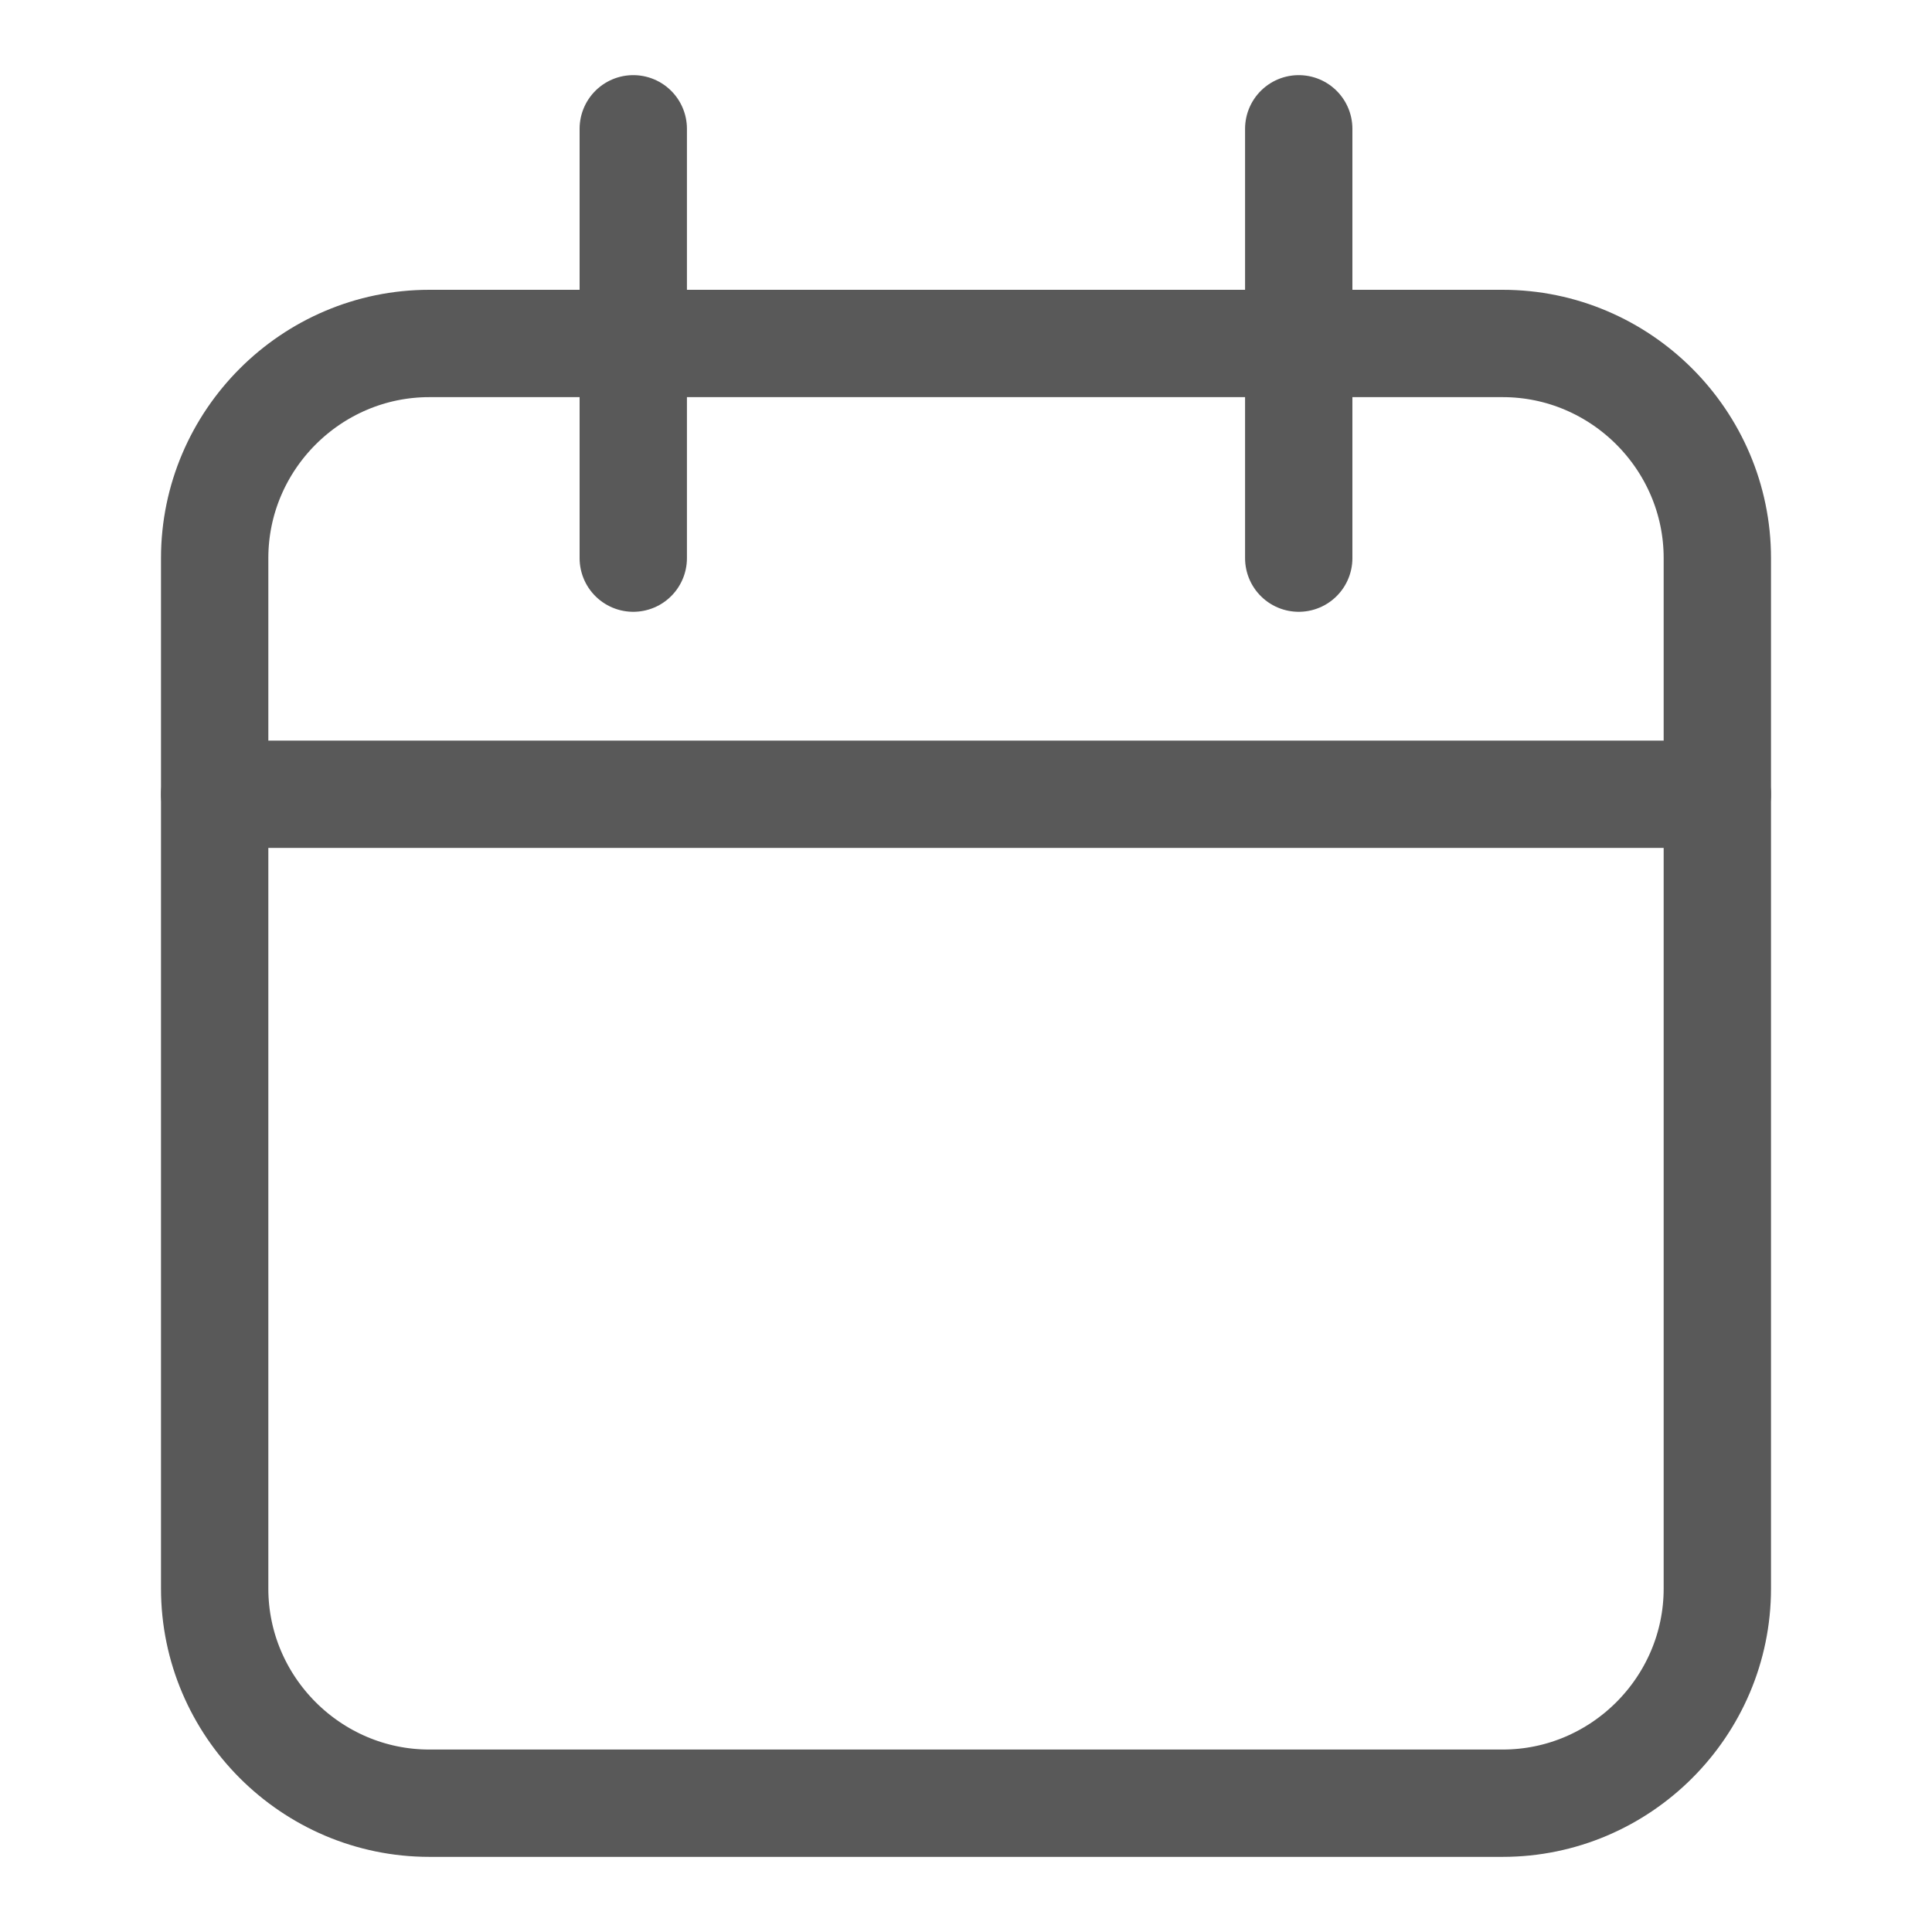 <?xml version="1.0" encoding="utf-8"?>
<!-- Generator: Adobe Illustrator 26.0.1, SVG Export Plug-In . SVG Version: 6.00 Build 0)  -->
<svg version="1.1" id="Layer_1" xmlns="http://www.w3.org/2000/svg" xmlns:xlink="http://www.w3.org/1999/xlink" x="0px" y="0px"
	 viewBox="0 0 18 18" style="enable-background:new 0 0 18 18;" xml:space="preserve">
<style type="text/css">
	.st0{fill:none;stroke:#595959;stroke-linecap:round;stroke-linejoin:round;}
</style>
<g id="calendar" transform="translate(-2.5 -1.5)">
	<path id="Rectangle_137" class="st0" d="M6.5,4.7h10c1.1,0,2,0.9,2,2v9.6c0,1.1-0.9,2-2,2h-10c-1.1,0-2-0.9-2-2V6.7
		C4.5,5.6,5.4,4.7,6.5,4.7z"/>
	<line id="Line_17" class="st0" x1="14.6" y1="2.7" x2="14.6" y2="6.7"/>
	<line id="Line_18" class="st0" x1="8.4" y1="2.7" x2="8.4" y2="6.7"/>
	<line id="Line_19" class="st0" x1="4.5" y1="8.9" x2="18.5" y2="8.9"/>
</g>
</svg>
